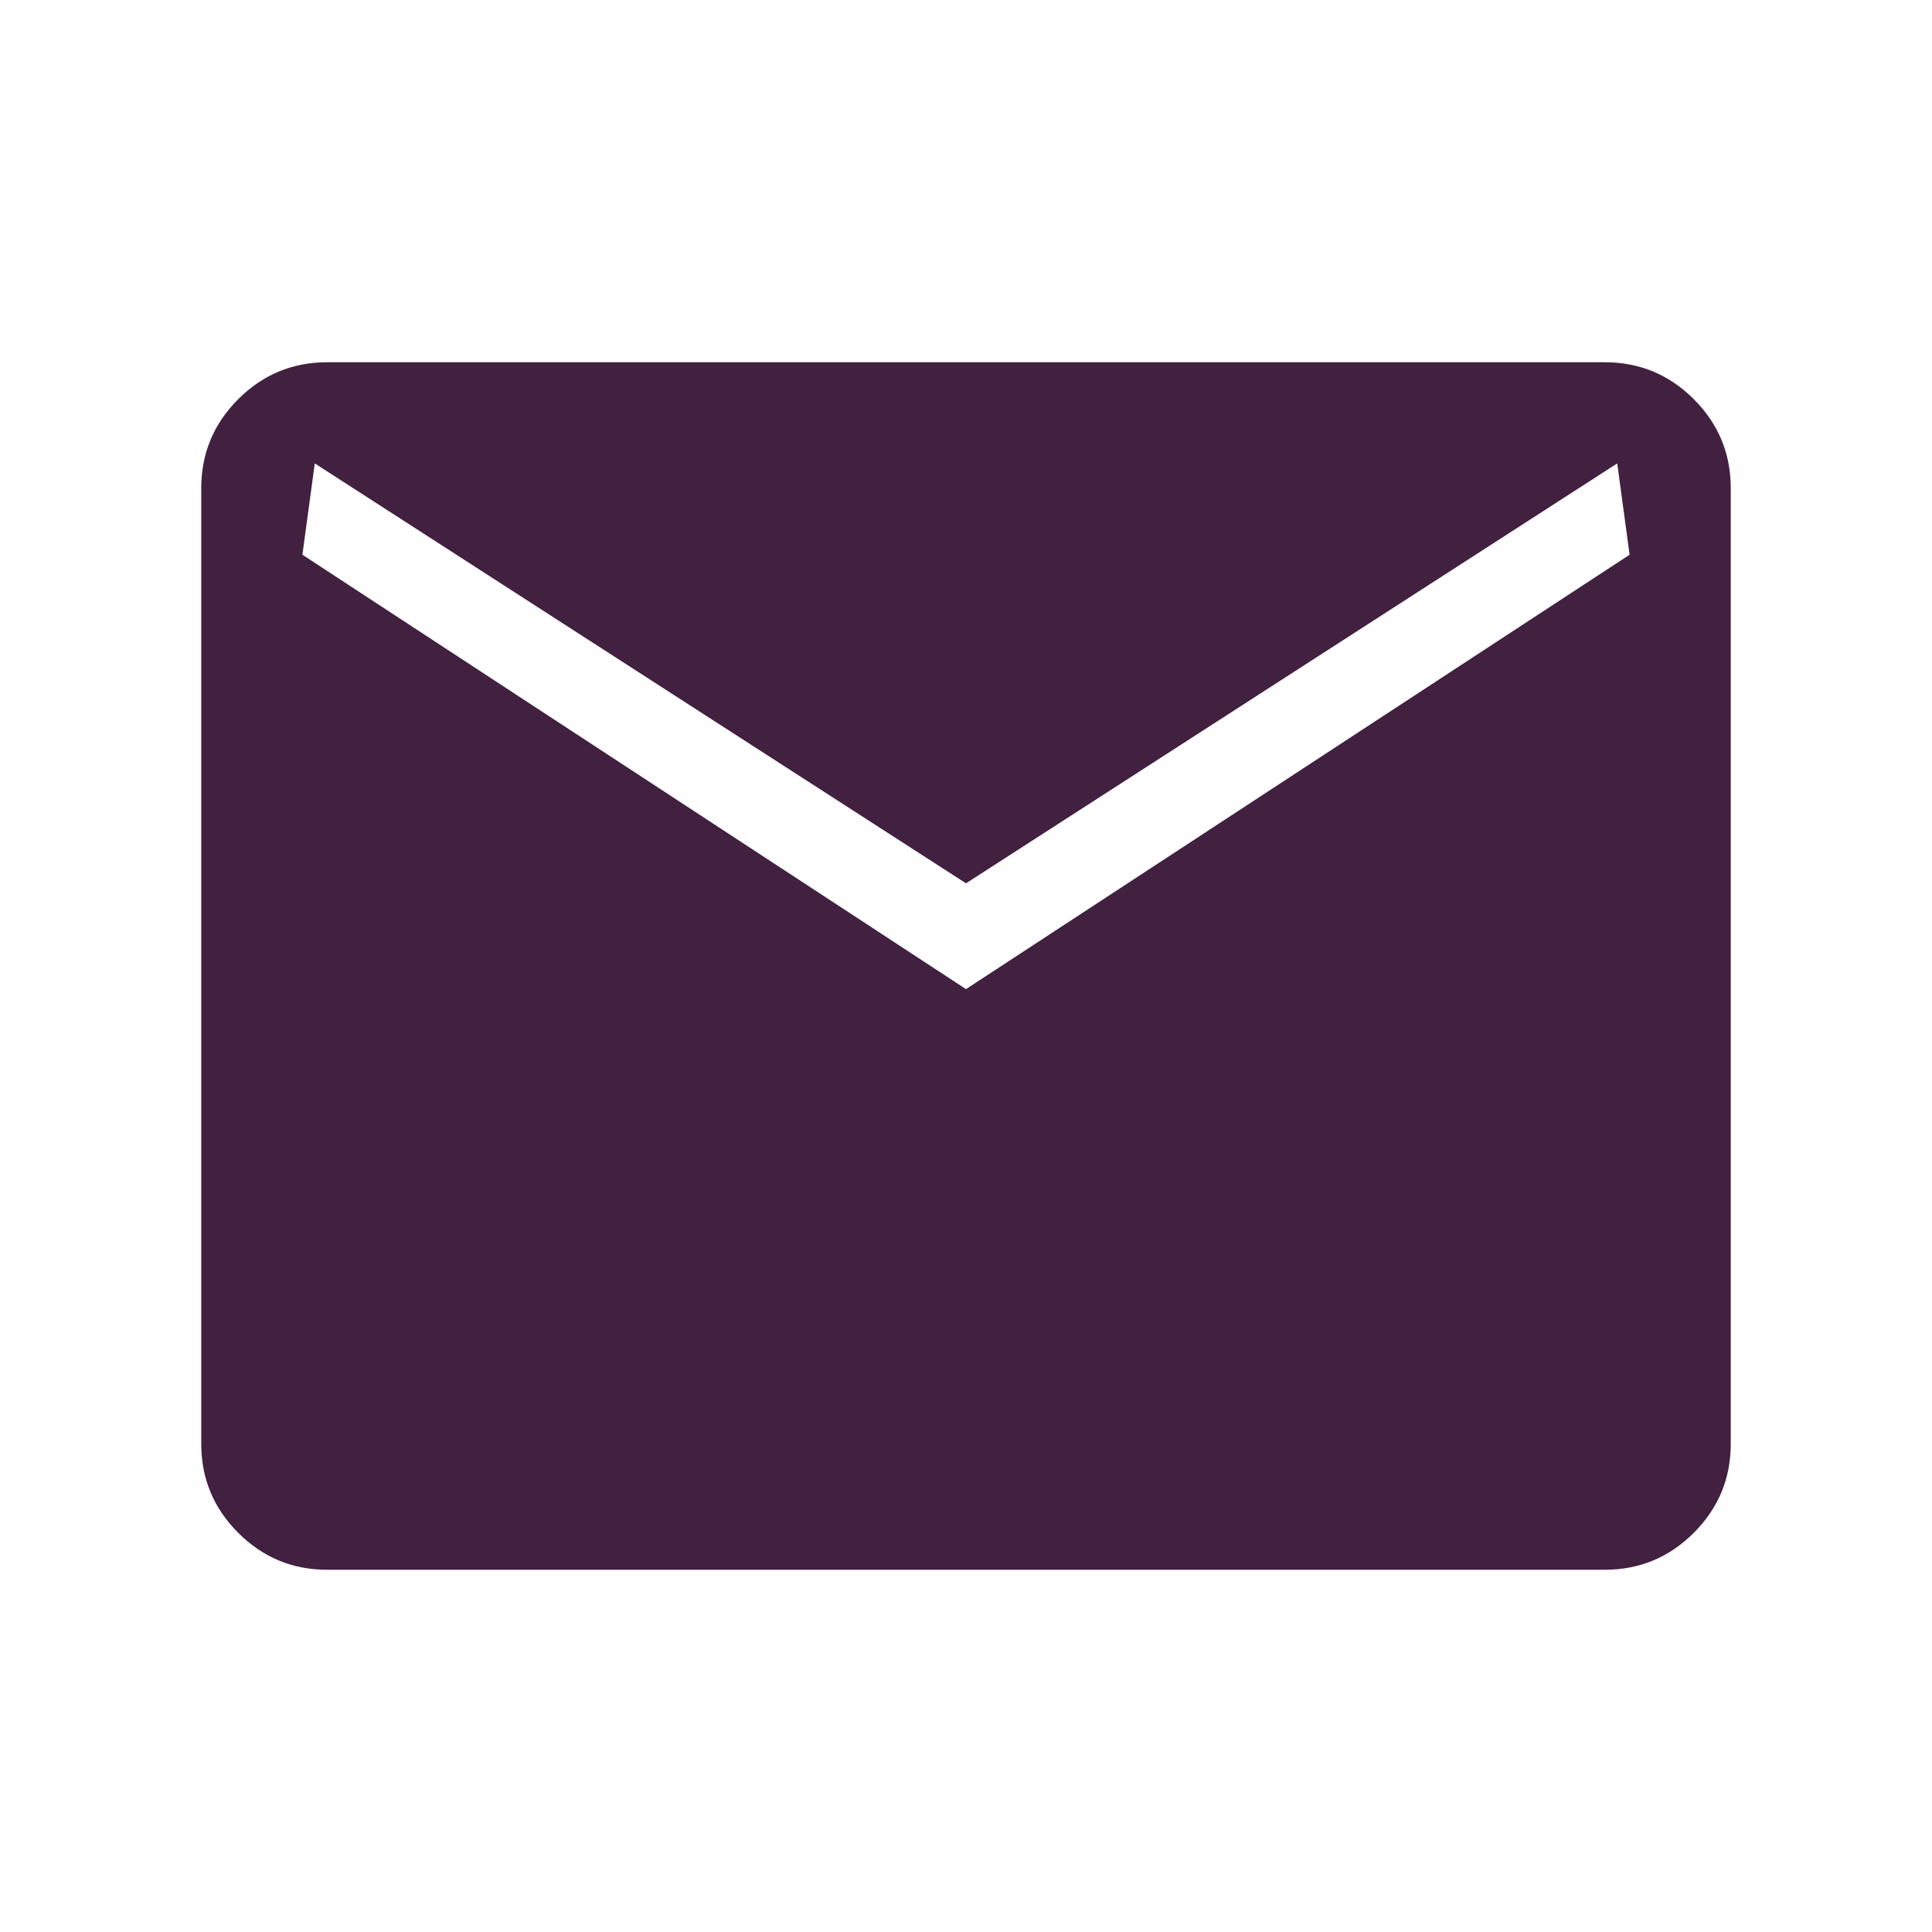 <svg xmlns="http://www.w3.org/2000/svg" height="40px" viewBox="0 -960 960 960" width="40px" fill="#412040"><path d="M162.57-180q-25.85 0-44.21-18.36T100-242.57v-474.86q0-25.85 18.36-44.21T162.57-780h634.86q25.85 0 44.21 18.36T860-717.43v474.86q0 25.85-18.36 44.21T797.43-180H162.57ZM480-468.51l329.74-215.85-6.15-45.38L480-521.08 156.41-729.74l-6.15 45.38L480-468.51Z"/></svg>
